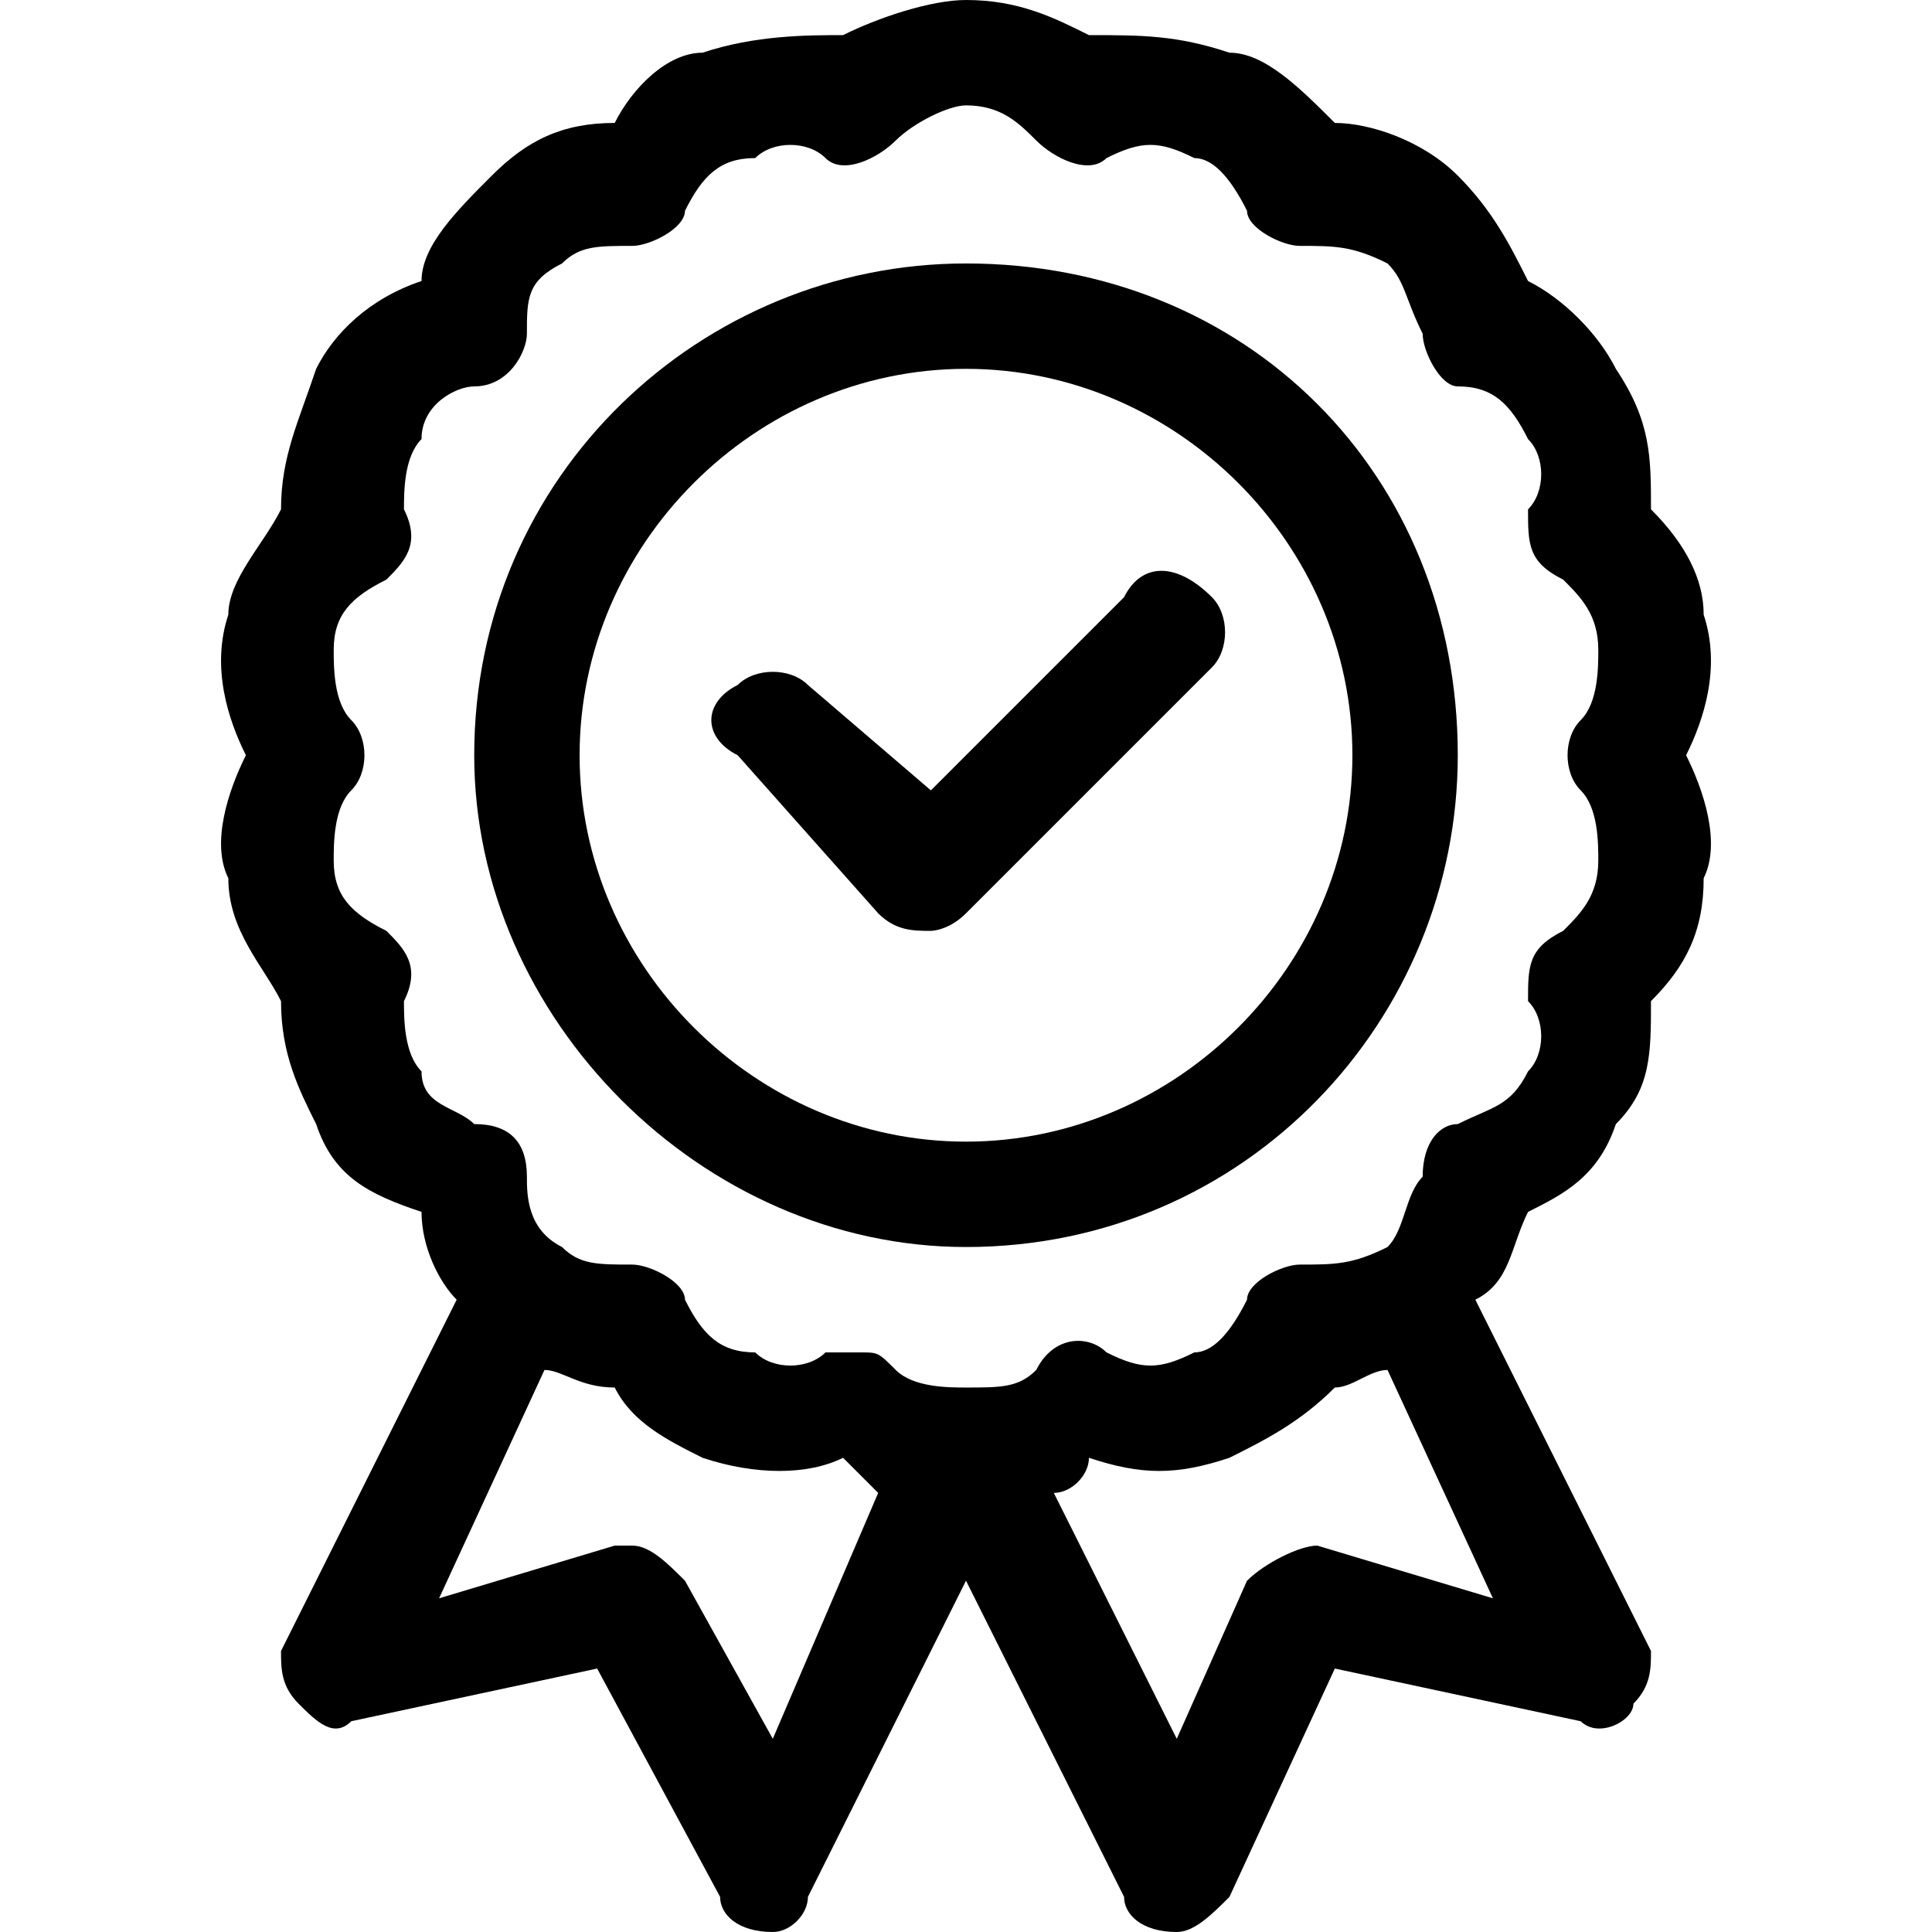 <svg xmlns="http://www.w3.org/2000/svg" width="100" height="100" viewBox="0 0 110 110" fill="none">
	<path
		d="M97 50C98 48 97 45 96 43 97 41 98 38 97 35 97 33 96 31 94 29 94 26 94 24 92 21 91 19 89 17 87 16 86 14 85 12 83 10 81 8 78 7 76 7 74 5 72 3 70 3 67 2 65 2 62 2 60 1 58 0 55 0 53 0 50 1 48 2 46 2 43 2 40 3 38 3 36 5 35 7 32 7 30 8 28 10 26 12 24 14 24 16 21 17 19 19 18 21 17 24 16 26 16 29 15 31 13 33 13 35 12 38 13 41 14 43 13 45 12 48 13 50 13 53 15 55 16 57 16 60 17 62 18 64 19 67 21 68 24 69 24 71 25 73 26 74L16 94C16 95 16 96 17 97 18 98 19 99 20 98L34 95 41 108C41 109 42 110 44 110H44C45 110 46 109 46 108L55 90 64 108C64 109 65 110 67 110H67C68 110 69 109 70 108L76 95 90 98C91 99 93 98 93 97 94 96 94 95 94 94L84 74C86 73 86 71 87 69 89 68 91 67 92 64 94 62 94 60 94 57 96 55 97 53 97 50V50ZM90 45C91 46 91 48 91 49 91 51 90 52 89 53 87 54 87 55 87 57 88 58 88 60 87 61 86 63 85 63 83 64 82 64 81 65 81 67 80 68 80 70 79 71 77 72 76 72 74 72 73 72 71 73 71 74 70 76 69 77 68 77 66 78 65 78 63 77 62 76 60 76 59 78 58 79 57 79 55 79 54 79 52 79 51 78 50 77 50 77 49 77 48 77 48 77 47 77 46 78 44 78 43 77 41 77 40 76 39 74 39 73 37 72 36 72 34 72 33 72 32 71 30 70 30 68 30 67 30 65 29 64 27 64 26 63 24 63 24 61 23 60 23 58 23 57 24 55 23 54 22 53 20 52 19 51 19 49 19 48 19 46 20 45 21 44 21 42 20 41 19 40 19 38 19 37 19 35 20 34 22 33 23 32 24 31 23 29 23 28 23 26 24 25 24 23 26 22 27 22 29 22 30 20 30 19 30 17 30 16 32 15 33 14 34 14 36 14 37 14 39 13 39 12 40 10 41 9 43 9 44 8 46 8 47 9 48 10 50 9 51 8 52 7 54 6 55 6 57 6 58 7 59 8 60 9 62 10 63 9 65 8 66 8 68 9 69 9 70 10 71 12 71 13 73 14 74 14 76 14 77 14 79 15 80 16 80 17 81 19 81 20 82 22 83 22 85 22 86 23 87 25 88 26 88 28 87 29 87 31 87 32 89 33 90 34 91 35 91 37 91 38 91 40 90 41 89 42 89 44 90 45ZM75 88C74 88 72 89 71 90L67 99 60 85C61 85 62 84 62 83 65 84 67 84 70 83 72 82 74 81 76 79 77 79 78 78 79 78L85 91 75 88ZM39 90C38 89 37 88 36 88 36 88 36 88 35 88L25 91 31 78C32 78 33 79 35 79 36 81 38 82 40 83 43 84 46 84 48 83 49 84 50 85 50 85L44 99 39 90Z"
		fill="black" />
	<path
		d="M55 15C40 15 27 27 27 43 27 58 40 71 55 71 71 71 83 58 83 43 83 27 71 15 55 15V15ZM55 65C43 65 33 55 33 43 33 31 43 21 55 21 67 21 77 31 77 43 77 55 67 65 55 65V65Z"
		fill="black" />
	<path
		d="M50 52C51 53 52 53 53 53 53 53 54 53 55 52L69 38C70 37 70 35 69 34 67 32 65 32 64 34L53 45 46 39C45 38 43 38 42 39 40 40 40 42 42 43L50 52Z"
		fill="black" />
</svg>